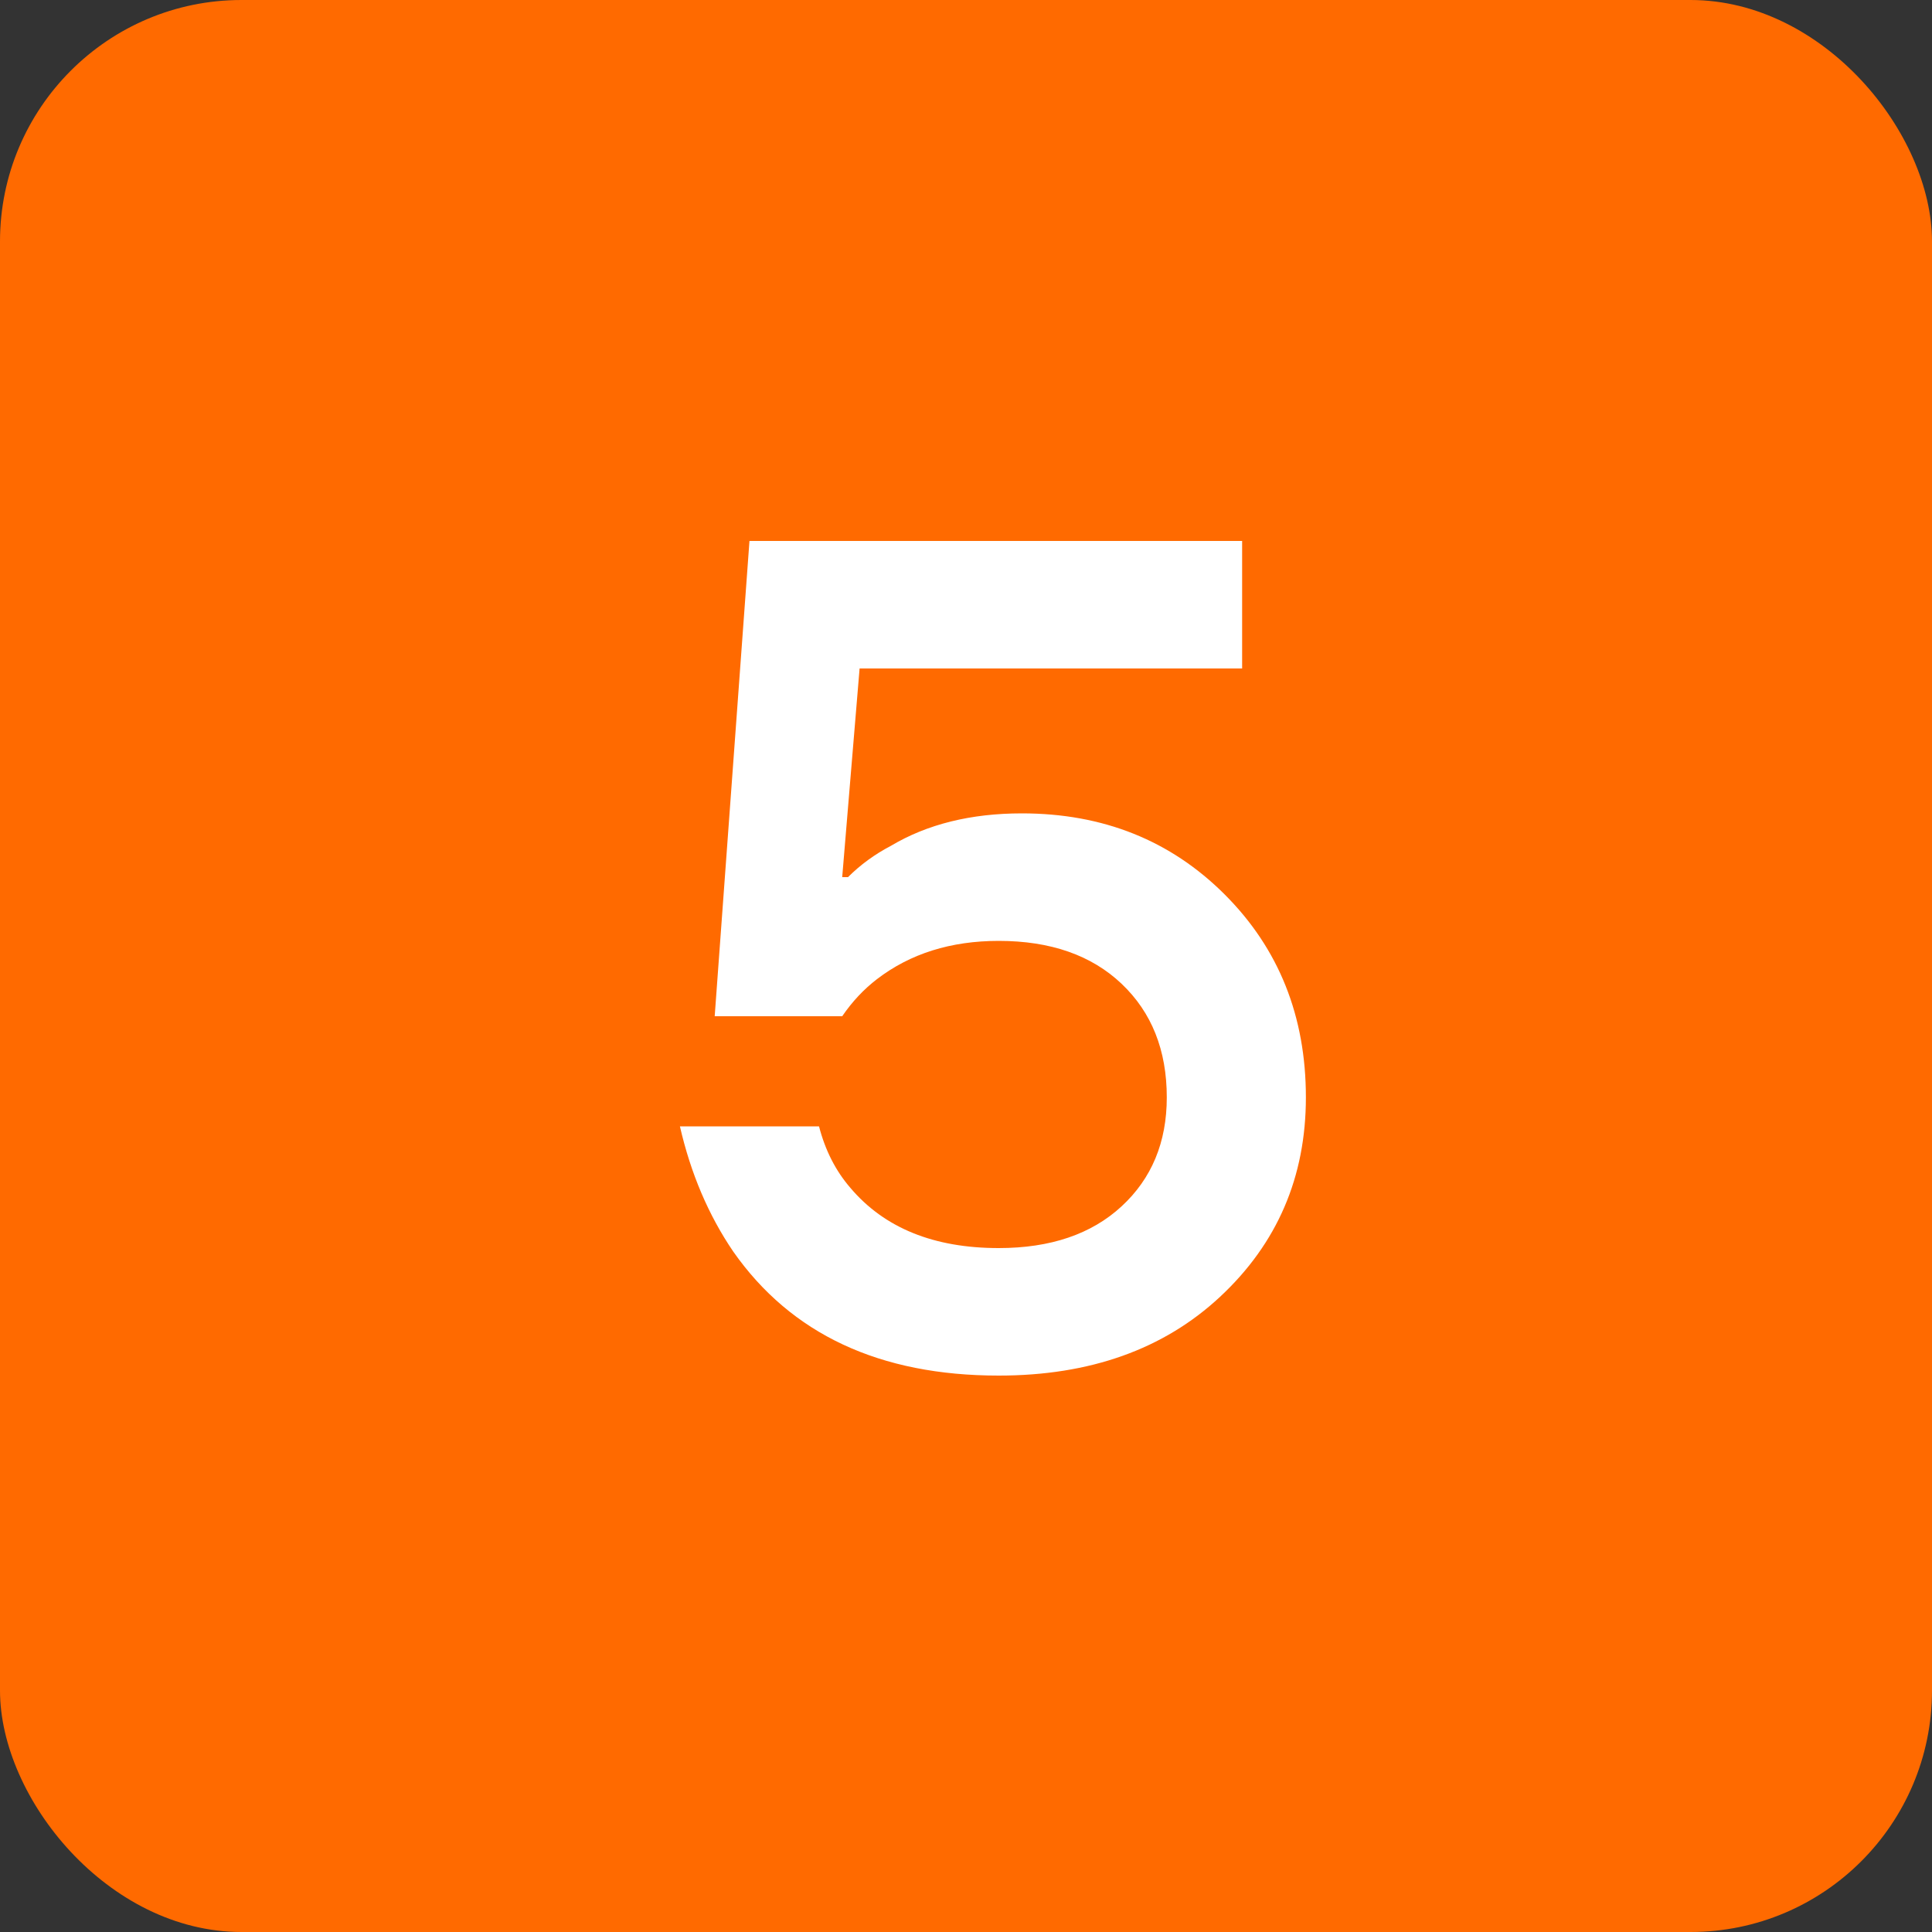 <?xml version="1.0" encoding="UTF-8"?> <svg xmlns="http://www.w3.org/2000/svg" viewBox="0 0 40 40" fill="none"><rect x="0" y="0" width="40" height="40" fill="#333333" stroke="none"/><rect width="40" height="40" rx="5" fill="#FF6A00"></rect><path d="M14.077 23.32H16.957C17.085 23.816 17.301 24.24 17.605 24.592C18.309 25.424 19.333 25.84 20.677 25.84C21.749 25.84 22.597 25.552 23.221 24.976C23.845 24.4 24.157 23.648 24.157 22.72C24.157 21.744 23.845 20.96 23.221 20.368C22.597 19.776 21.749 19.48 20.677 19.48C19.685 19.48 18.845 19.744 18.157 20.272C17.885 20.48 17.645 20.736 17.437 21.04H14.797L15.517 11.2H25.717V13.84H17.797L17.437 18.16H17.557C17.813 17.904 18.109 17.688 18.445 17.512C19.197 17.064 20.101 16.84 21.157 16.84C22.837 16.84 24.237 17.4 25.357 18.52C26.477 19.64 27.037 21.04 27.037 22.72C27.037 24.368 26.445 25.744 25.261 26.848C24.093 27.936 22.565 28.48 20.677 28.48C18.213 28.48 16.381 27.624 15.181 25.912C14.669 25.16 14.301 24.296 14.077 23.32Z" fill="white"></path></svg> 